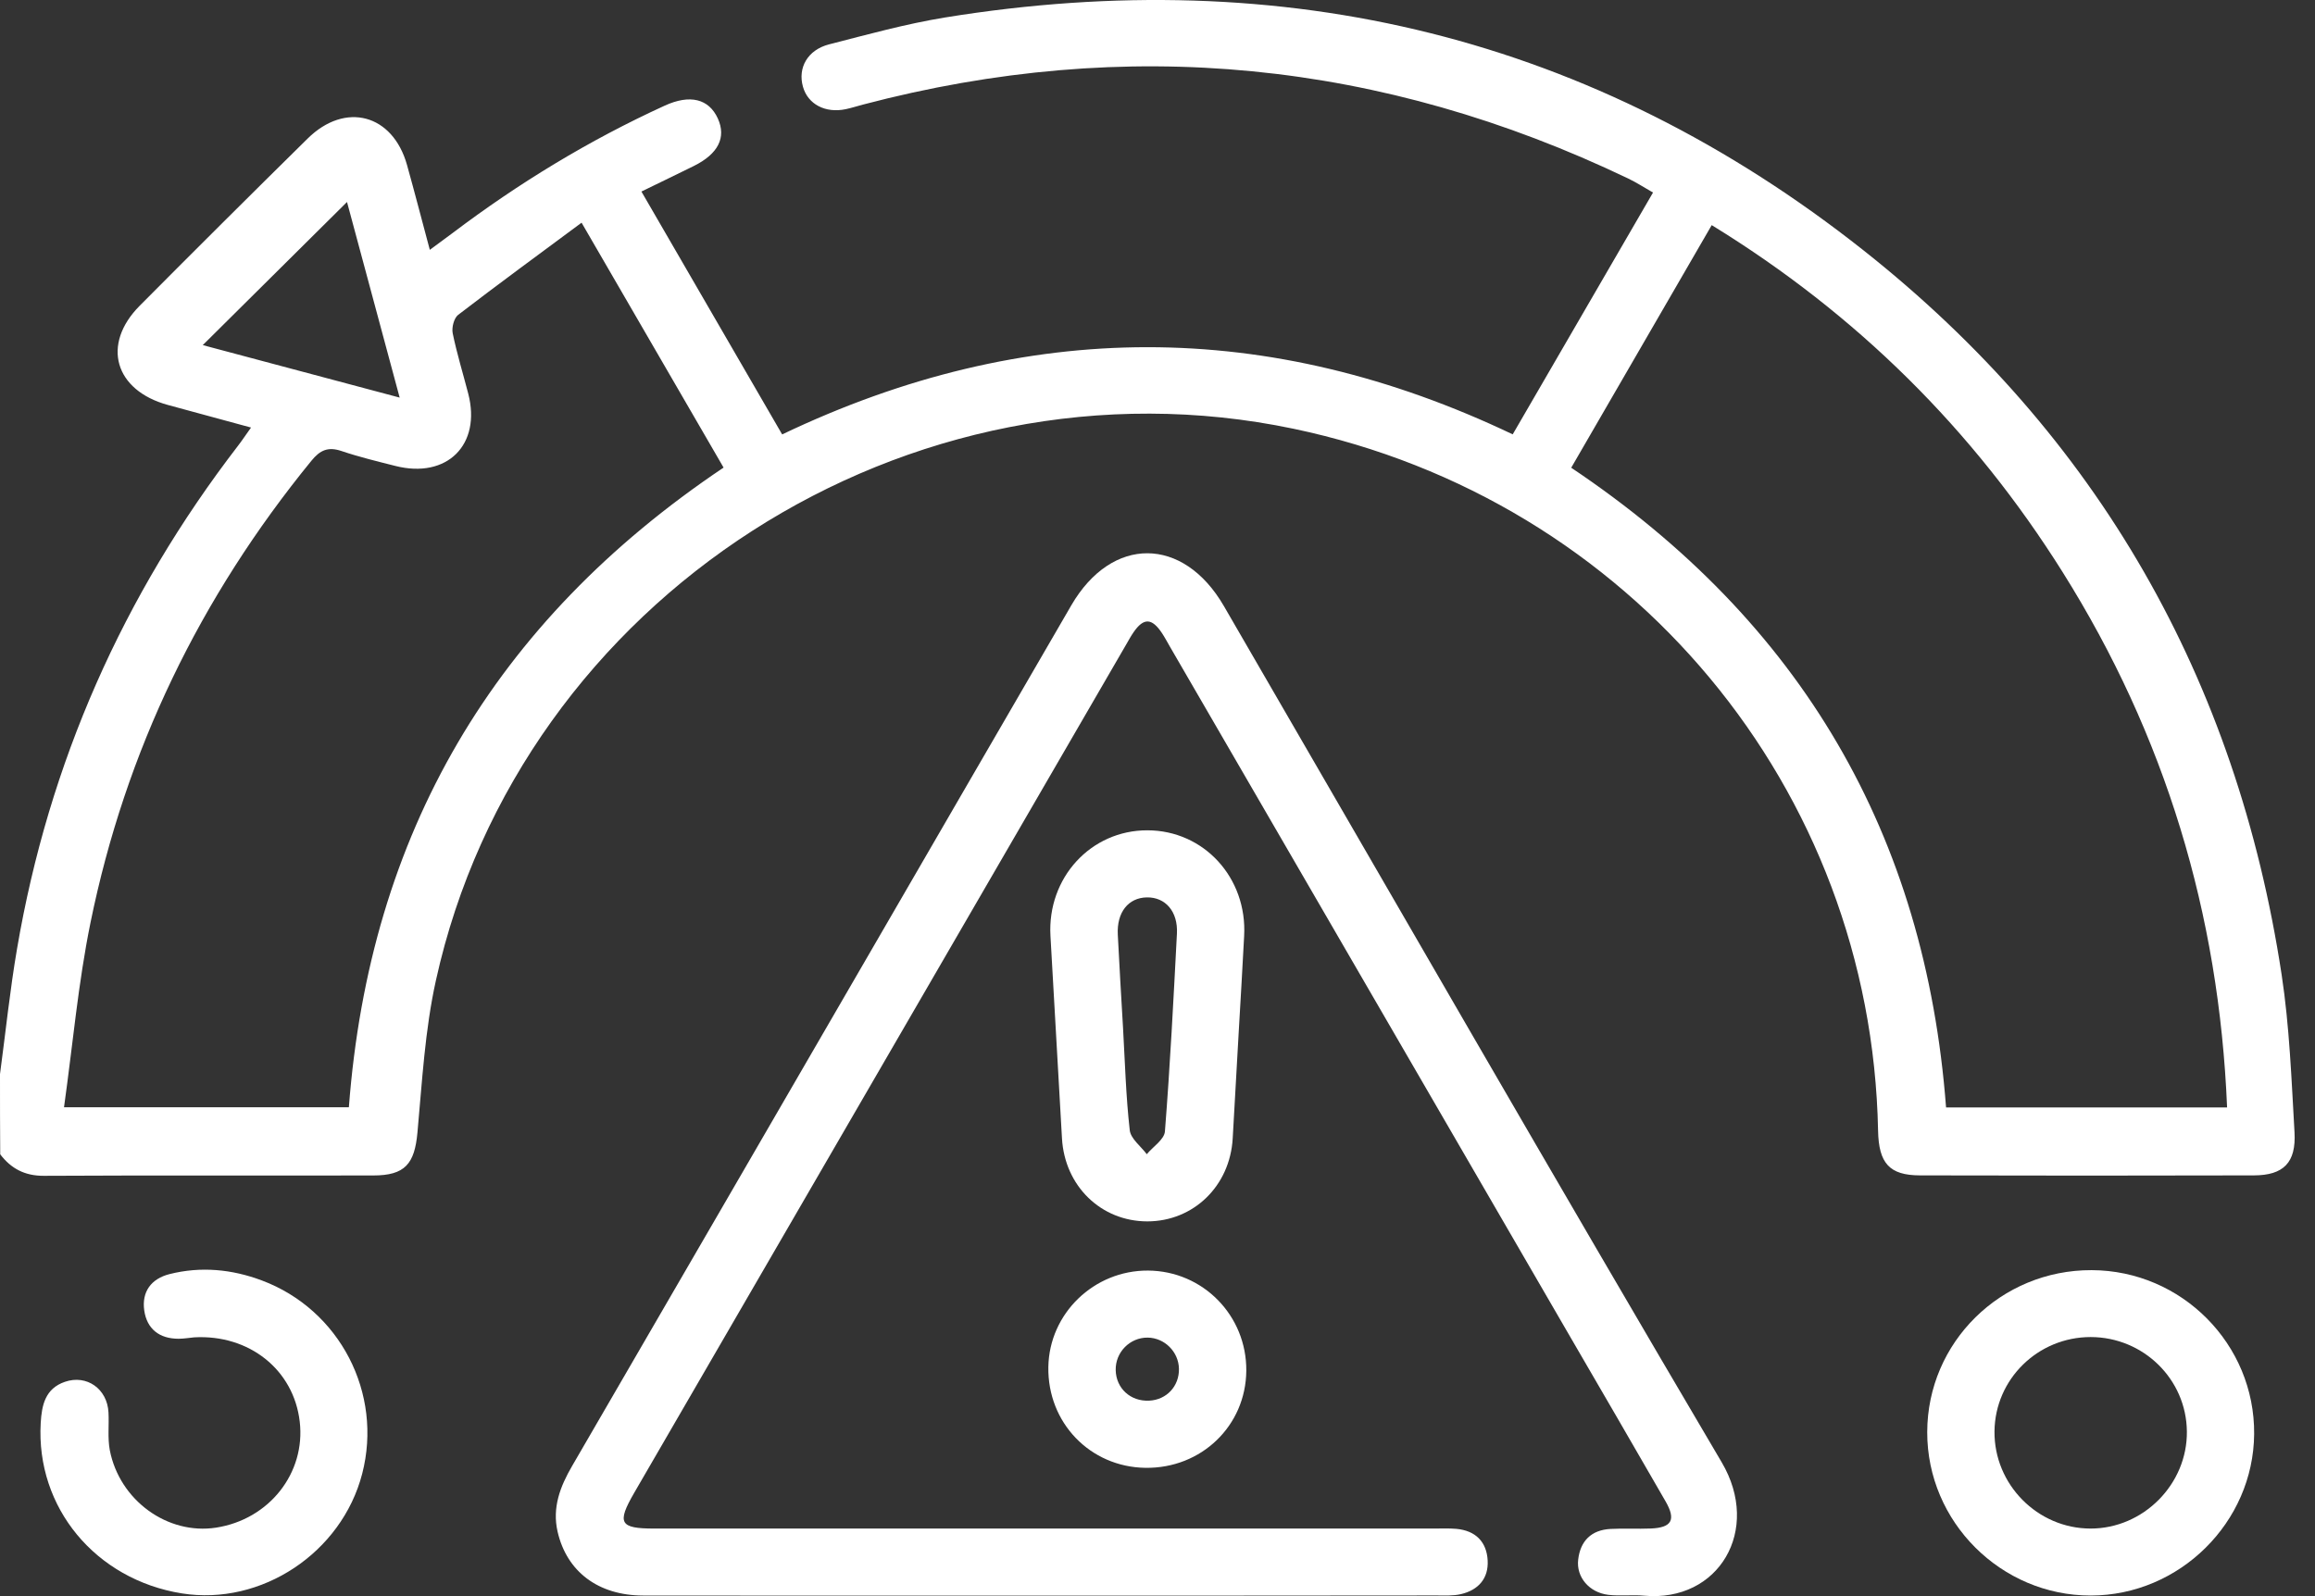 <?xml version="1.0" encoding="UTF-8"?>
<svg xmlns="http://www.w3.org/2000/svg" width="87" height="60" viewBox="0 0 87 60" fill="none">
  <rect x="0" y="0" width="87" height="60" fill="#333333" stroke="none"/>
  <path d="M0 40.377C0.211 38.804 0.373 37.224 0.641 35.662C1.833 28.675 4.621 22.375 8.95 16.75C9.101 16.554 9.239 16.344 9.434 16.072C8.355 15.778 7.333 15.504 6.314 15.224C4.305 14.677 3.804 12.948 5.251 11.492C7.344 9.386 9.447 7.292 11.562 5.208C12.979 3.81 14.761 4.292 15.296 6.201C15.58 7.219 15.845 8.242 16.153 9.392C16.486 9.147 16.745 8.958 16.999 8.767C19.487 6.885 22.137 5.272 24.979 3.972C25.93 3.536 26.639 3.713 26.977 4.454C27.301 5.167 26.993 5.784 26.076 6.239C25.452 6.548 24.822 6.85 24.105 7.2C25.876 10.259 27.62 13.266 29.394 16.33C38.547 11.96 47.686 11.958 56.849 16.328C58.61 13.293 60.346 10.299 62.122 7.238C61.789 7.049 61.495 6.855 61.178 6.705C51.936 2.284 42.359 1.317 32.433 3.931C32.217 3.988 32.003 4.058 31.784 4.104C31.016 4.265 30.359 3.918 30.175 3.258C29.975 2.547 30.351 1.874 31.16 1.667C32.598 1.298 34.034 0.9 35.497 0.66C48.283 -1.416 59.886 1.379 70.039 9.416C78.846 16.387 84.059 25.547 85.746 36.639C86.043 38.594 86.116 40.584 86.23 42.563C86.295 43.707 85.816 44.181 84.702 44.184C80.519 44.195 76.336 44.195 72.156 44.184C71.004 44.181 70.604 43.729 70.58 42.501C70.328 29.639 61.281 18.775 48.611 16.117C34.172 13.091 19.557 22.464 16.383 36.85C15.969 38.718 15.864 40.659 15.688 42.576C15.58 43.75 15.223 44.187 14.025 44.187C9.899 44.195 5.773 44.178 1.647 44.2C0.933 44.203 0.419 43.931 0.008 43.392C-3.29884e-07 42.391 0 41.384 0 40.377ZM83.696 41.629C83.396 34.34 81.368 27.644 77.515 21.505C74.152 16.147 69.774 11.807 64.328 8.463C62.528 11.573 60.786 14.583 59.048 17.582C67.708 23.384 72.359 31.392 73.135 41.631C76.672 41.629 80.138 41.629 83.696 41.629ZM27.193 17.577C25.427 14.532 23.681 11.521 21.856 8.371C20.252 9.561 18.722 10.681 17.218 11.836C17.059 11.958 16.97 12.316 17.013 12.528C17.17 13.293 17.402 14.042 17.597 14.798C18.095 16.721 16.799 18.008 14.858 17.515C14.179 17.343 13.495 17.178 12.835 16.955C12.332 16.785 12.032 16.915 11.7 17.324C7.52 22.445 4.716 28.228 3.399 34.693C2.939 36.949 2.736 39.259 2.406 41.623C6.111 41.623 9.602 41.623 13.111 41.623C13.89 31.354 18.549 23.379 27.193 17.577ZM7.62 12.973C10.007 13.608 12.443 14.257 15.02 14.946C14.325 12.37 13.674 9.944 13.041 7.593C11.232 9.389 9.445 11.163 7.62 12.973Z" fill="white"></path>
  <path d="M39.16 59.981C34.164 59.981 29.167 59.986 24.17 59.978C22.48 59.975 21.301 59.079 20.955 57.579C20.747 56.672 21.05 55.883 21.499 55.11C25.206 48.729 28.905 42.342 32.606 35.958C35.159 31.556 37.706 27.154 40.261 22.754C41.783 20.135 44.465 20.148 45.993 22.779C52.22 33.516 58.401 44.278 64.704 54.97C66.205 57.517 64.593 60.239 61.784 59.983C61.338 59.943 60.881 60.005 60.44 59.951C59.724 59.865 59.231 59.283 59.31 58.626C59.391 57.926 59.802 57.512 60.527 57.474C61.03 57.447 61.538 57.479 62.041 57.458C62.825 57.425 62.993 57.135 62.598 56.445C61.386 54.337 60.162 52.237 58.94 50.132C53.948 41.524 48.957 32.913 43.965 24.305C43.868 24.136 43.776 23.963 43.668 23.799C43.287 23.226 42.978 23.218 42.6 23.767C42.505 23.904 42.424 24.052 42.34 24.198C36.17 34.838 30.002 45.479 23.832 56.12C23.175 57.256 23.289 57.46 24.584 57.46C34.353 57.46 44.122 57.46 53.891 57.46C54.172 57.46 54.454 57.447 54.732 57.471C55.452 57.538 55.871 57.956 55.908 58.661C55.944 59.337 55.557 59.771 54.908 59.924C54.613 59.994 54.294 59.975 53.989 59.975C49.041 59.981 44.1 59.981 39.16 59.981Z" fill="white"></path>
  <path d="M78.605 47.746C81.993 47.757 84.743 50.533 84.713 53.909C84.686 57.229 81.909 59.975 78.573 59.978C75.198 59.981 72.421 57.207 72.427 53.836C72.432 50.457 75.195 47.735 78.605 47.746ZM78.57 50.261C76.588 50.261 74.974 51.841 74.955 53.807C74.936 55.802 76.572 57.458 78.564 57.46C80.549 57.463 82.207 55.791 82.185 53.809C82.166 51.847 80.552 50.264 78.57 50.261Z" fill="white"></path>
  <path d="M46.553 38.78C46.477 40.118 46.404 41.459 46.326 42.797C46.223 44.585 44.852 45.913 43.114 45.913C41.375 45.91 40.012 44.582 39.91 42.792C39.766 40.253 39.62 37.714 39.477 35.178C39.355 32.994 40.996 31.209 43.119 31.212C45.244 31.214 46.877 32.997 46.756 35.186C46.694 36.381 46.623 37.579 46.553 38.78ZM42.205 38.645C42.278 39.927 42.313 41.212 42.457 42.485C42.492 42.805 42.873 43.088 43.097 43.387C43.335 43.102 43.757 42.832 43.779 42.531C43.974 40.056 44.101 37.577 44.23 35.097C44.274 34.268 43.8 33.721 43.097 33.734C42.403 33.748 41.965 34.294 42.008 35.135C42.065 36.306 42.138 37.474 42.205 38.645Z" fill="white"></path>
  <path d="M7.298 50.272C7.103 50.29 6.908 50.325 6.711 50.325C5.989 50.325 5.521 49.956 5.421 49.262C5.321 48.562 5.678 48.069 6.373 47.894C7.552 47.598 8.715 47.711 9.842 48.134C12.771 49.232 14.396 52.374 13.611 55.401C12.841 58.37 9.823 60.374 6.833 59.897C3.591 59.377 1.347 56.672 1.53 53.492C1.568 52.824 1.698 52.197 2.439 51.944C3.258 51.661 4.032 52.207 4.077 53.096C4.102 53.567 4.04 54.054 4.126 54.512C4.494 56.408 6.306 57.708 8.123 57.425C10.118 57.116 11.492 55.371 11.264 53.438C11.037 51.489 9.364 50.156 7.298 50.272Z" fill="white"></path>
  <path d="M43.046 55.177C40.967 55.148 39.363 53.481 39.398 51.386C39.431 49.375 41.113 47.749 43.146 47.762C45.209 47.776 46.853 49.453 46.837 51.526C46.821 53.597 45.147 55.207 43.046 55.177ZM44.306 51.451C44.293 50.816 43.768 50.291 43.133 50.282C42.465 50.274 41.916 50.829 41.929 51.502C41.943 52.189 42.486 52.687 43.187 52.652C43.841 52.622 44.32 52.108 44.306 51.451Z" fill="white"></path>
</svg>
